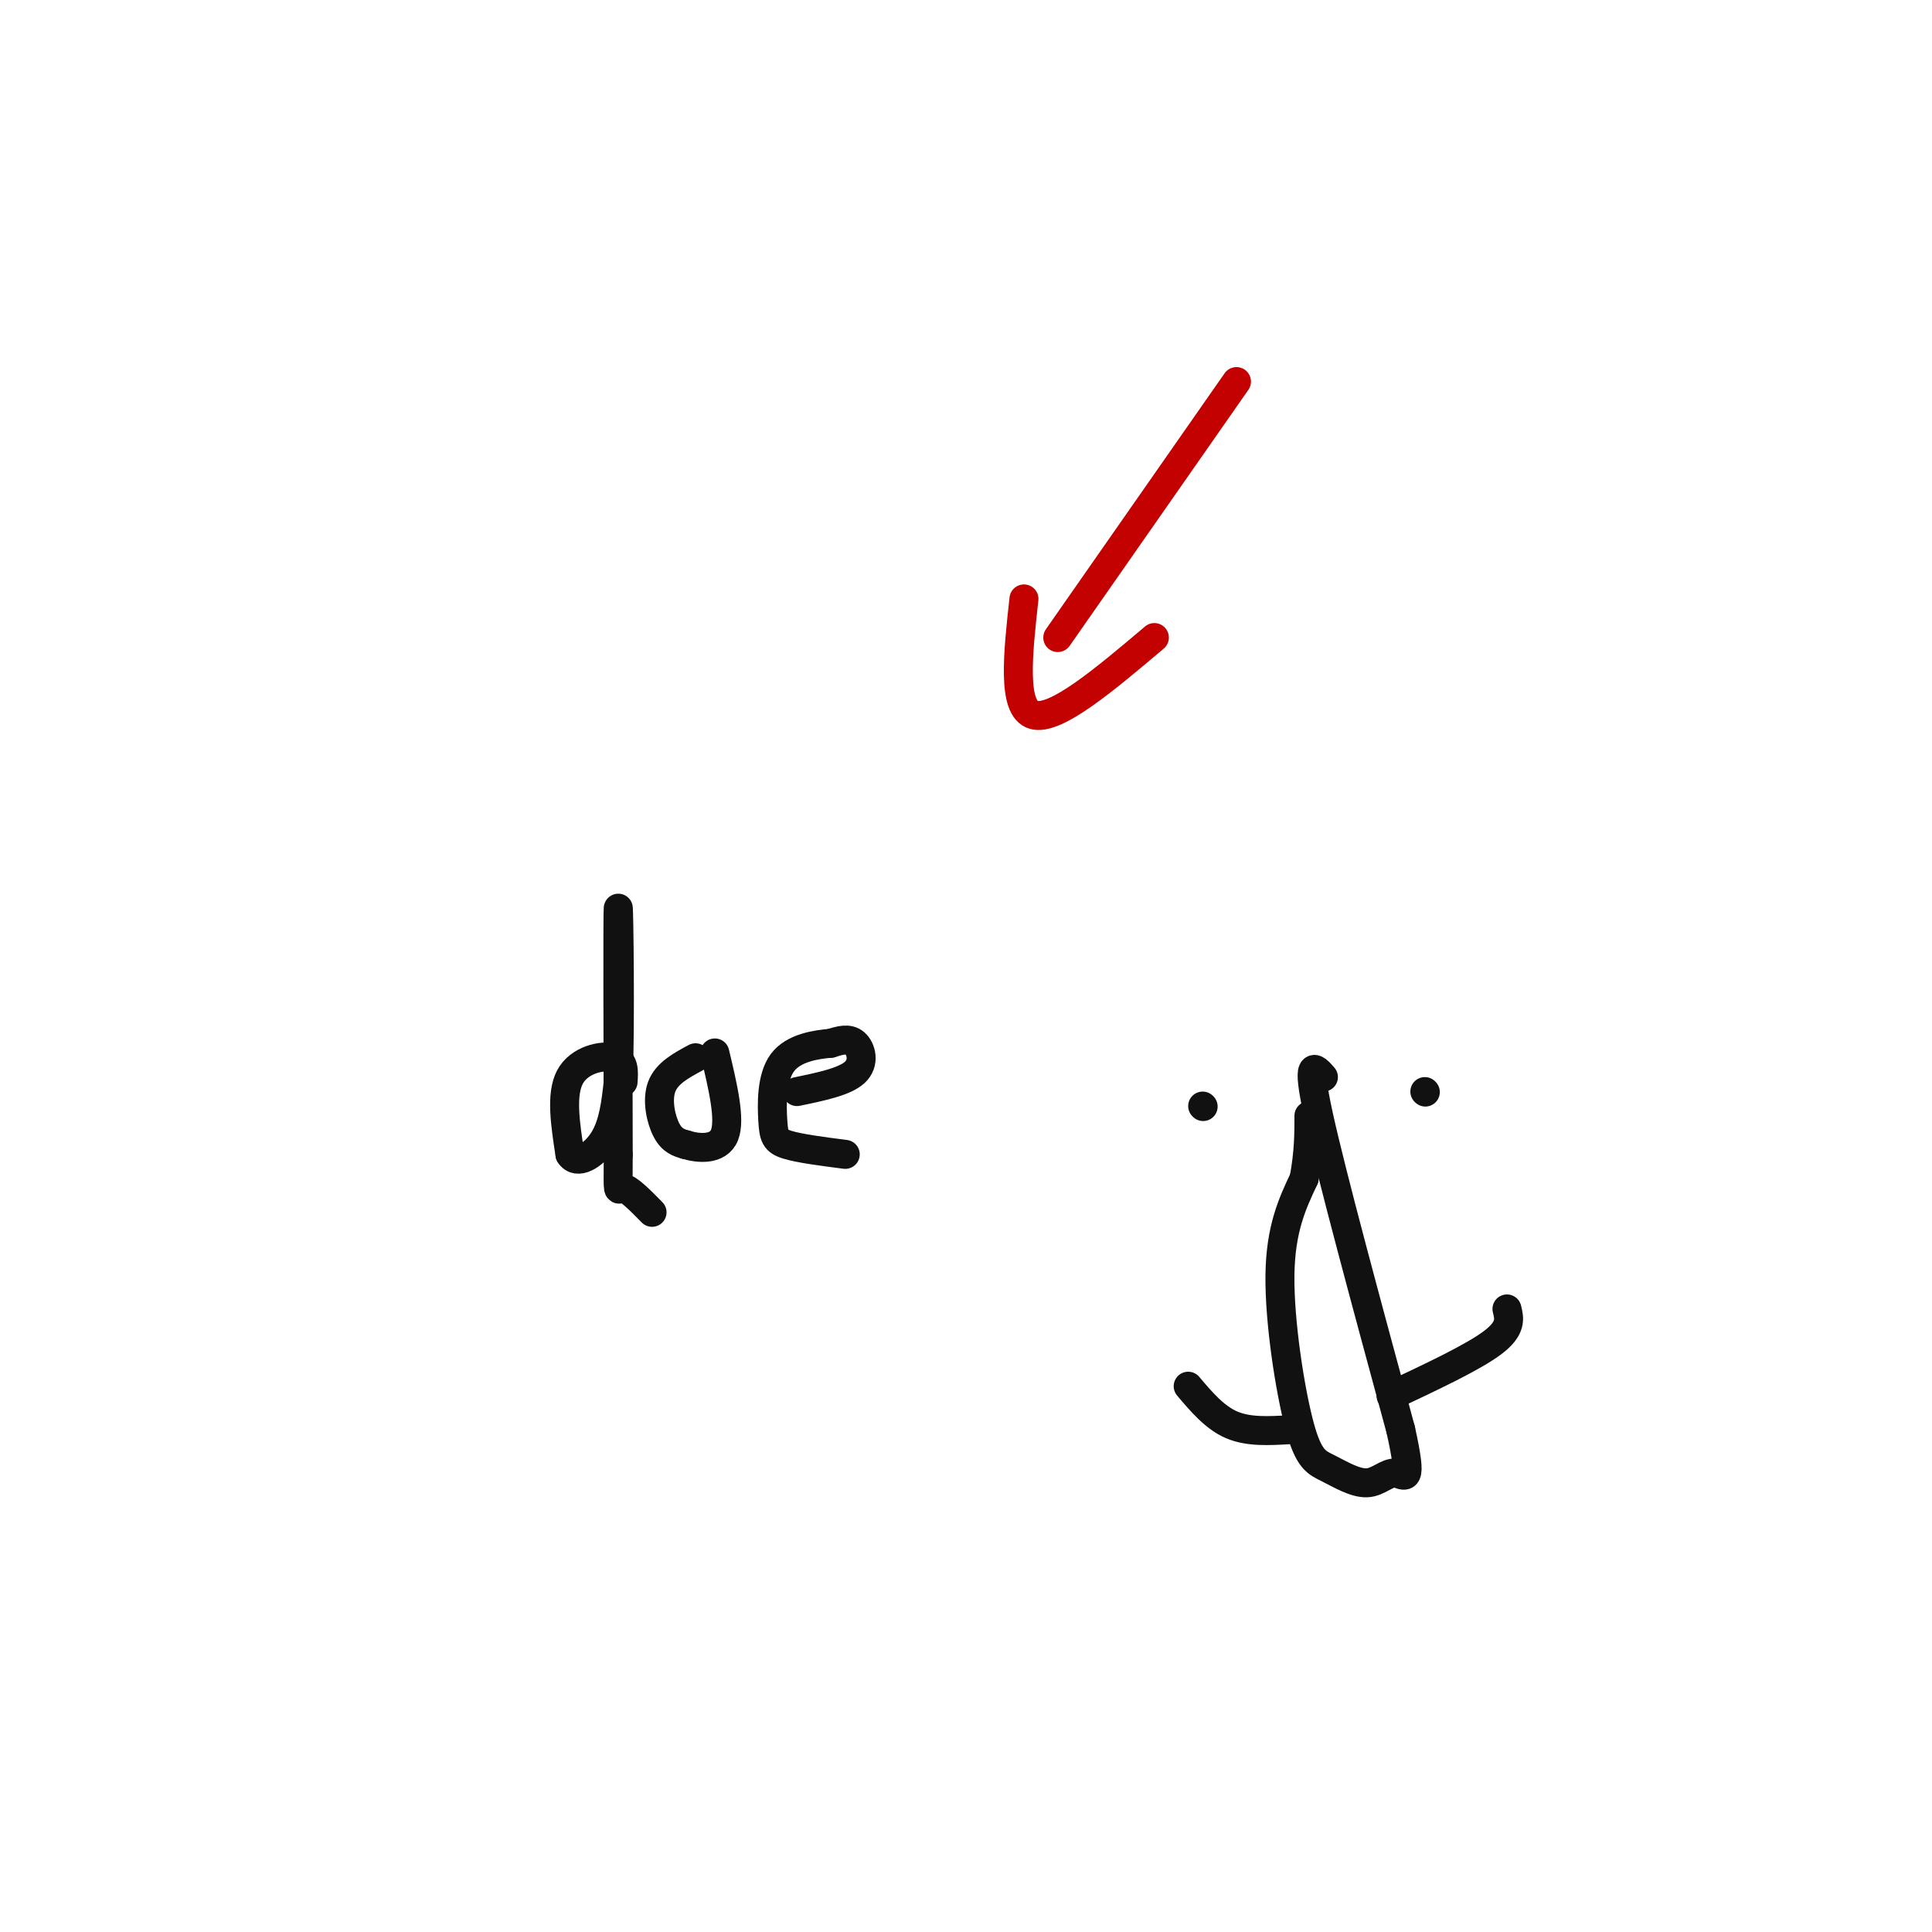<svg viewBox='0 0 400 400' version='1.1' xmlns='http://www.w3.org/2000/svg' xmlns:xlink='http://www.w3.org/1999/xlink'><g fill='none' stroke='#111111' stroke-width='6' stroke-linecap='round' stroke-linejoin='round'><path d='M129,224c0.156,-2.200 0.311,-4.400 -2,-5c-2.311,-0.600 -7.089,0.400 -9,4c-1.911,3.600 -0.956,9.800 0,16'/><path d='M118,239c1.422,2.356 4.978,0.244 7,-3c2.022,-3.244 2.511,-7.622 3,-12'/><path d='M128,224c0.467,-12.133 0.133,-36.467 0,-36c-0.133,0.467 -0.067,25.733 0,51'/><path d='M128,239c-0.044,9.267 -0.156,6.933 1,7c1.156,0.067 3.578,2.533 6,5'/><path d='M144,219c-2.978,1.600 -5.956,3.200 -7,6c-1.044,2.800 -0.156,6.800 1,9c1.156,2.200 2.578,2.600 4,3'/><path d='M142,237c2.489,0.778 6.711,1.222 8,-2c1.289,-3.222 -0.356,-10.111 -2,-17'/><path d='M165,226c4.956,-1.022 9.911,-2.044 12,-4c2.089,-1.956 1.311,-4.844 0,-6c-1.311,-1.156 -3.156,-0.578 -5,0'/><path d='M172,216c-2.907,0.252 -7.676,0.882 -10,4c-2.324,3.118 -2.203,8.724 -2,12c0.203,3.276 0.486,4.222 3,5c2.514,0.778 7.257,1.389 12,2'/><path d='M249,229c0.000,0.000 0.100,0.100 0.1,0.1'/><path d='M295,226c0.000,0.000 0.100,0.100 0.1,0.1'/><path d='M274,223c-1.833,-2.083 -3.667,-4.167 -1,8c2.667,12.167 9.833,38.583 17,65'/><path d='M290,296c2.658,11.932 0.802,9.262 -1,9c-1.802,-0.262 -3.552,1.883 -6,2c-2.448,0.117 -5.594,-1.793 -8,-3c-2.406,-1.207 -4.071,-1.709 -6,-9c-1.929,-7.291 -4.123,-21.369 -4,-31c0.123,-9.631 2.561,-14.816 5,-20'/><path d='M270,244c1.000,-5.500 1.000,-9.250 1,-13'/><path d='M246,287c2.750,3.250 5.500,6.500 9,8c3.500,1.500 7.750,1.250 12,1'/><path d='M288,289c8.500,-4.000 17.000,-8.000 21,-11c4.000,-3.000 3.500,-5.000 3,-7'/></g>
<g fill='none' stroke='#C30101' stroke-width='6' stroke-linecap='round' stroke-linejoin='round'><path d='M256,79c0.000,0.000 -37.000,53.000 -37,53'/><path d='M212,124c-1.250,11.333 -2.500,22.667 2,24c4.500,1.333 14.750,-7.333 25,-16'/></g>
</svg>